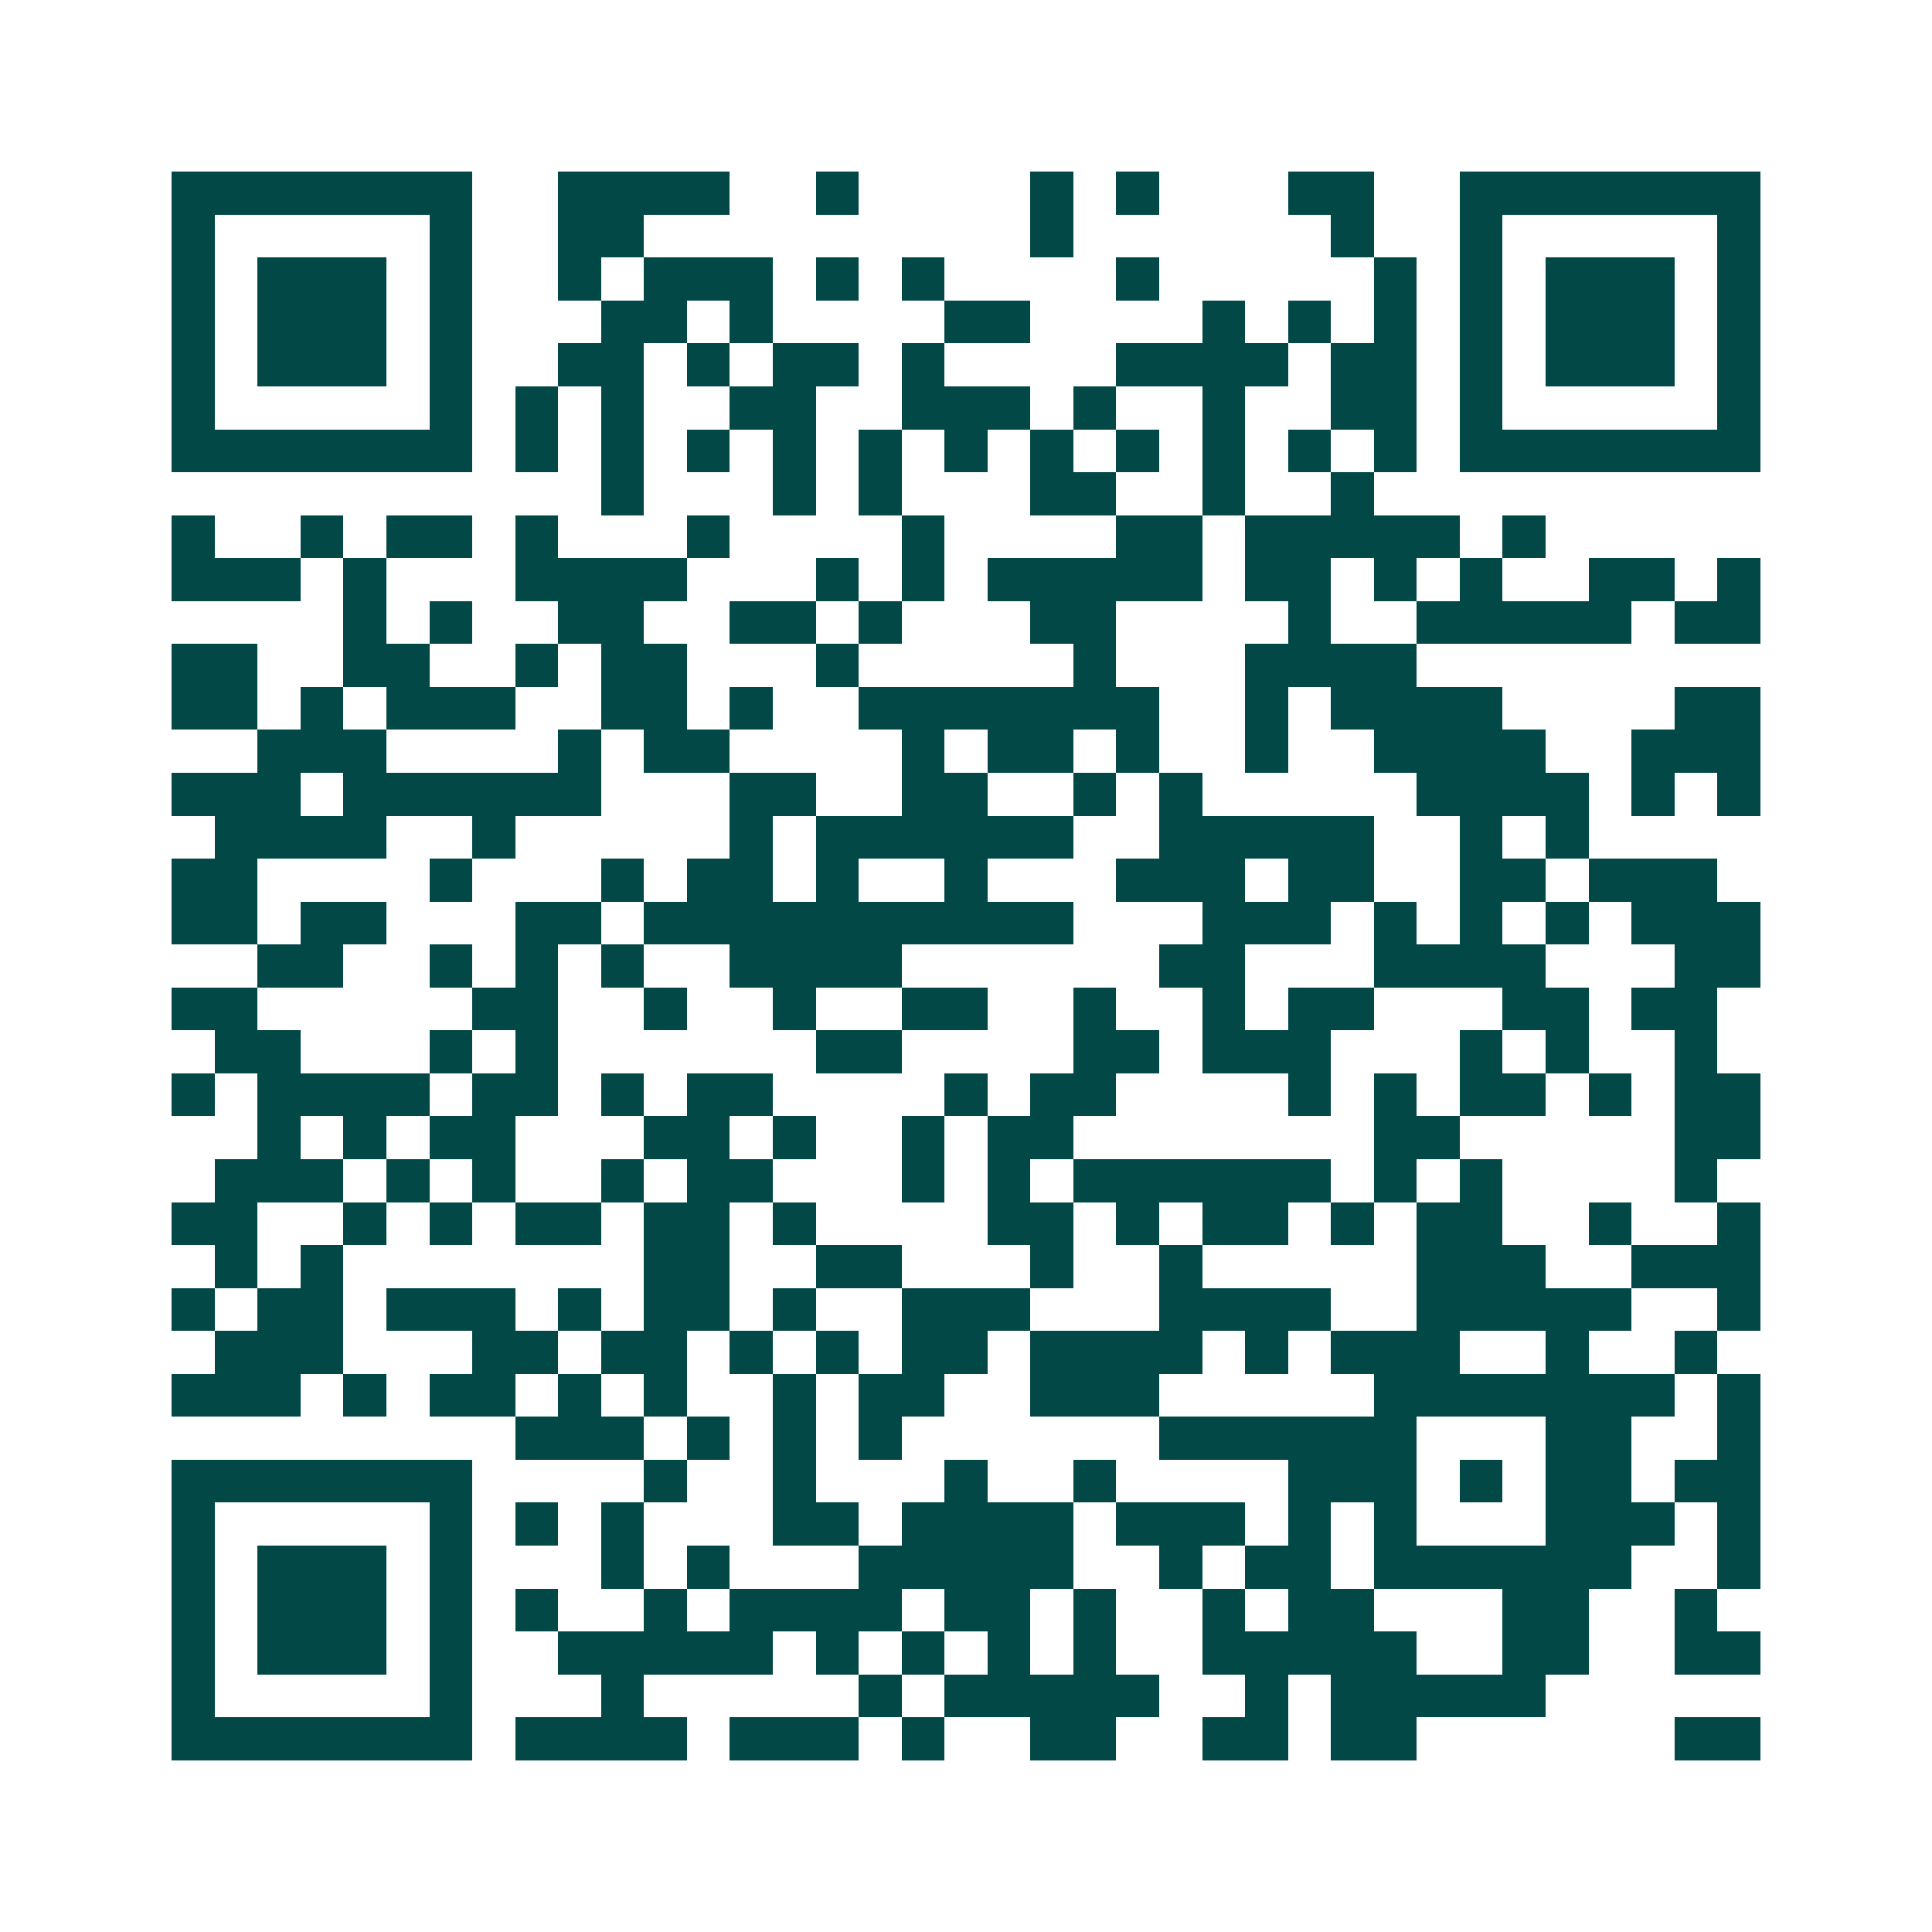 <svg xmlns="http://www.w3.org/2000/svg" width="200" height="200" viewBox="0 0 45 45" shape-rendering="crispEdges"><path fill="#ffffff" d="M0 0h45v45H0z"/><path stroke="#014847" d="M4 4.5h7m2 0h4m2 0h1m4 0h1m1 0h1m3 0h2m2 0h7M4 5.5h1m5 0h1m2 0h2m9 0h1m6 0h1m2 0h1m5 0h1M4 6.5h1m1 0h3m1 0h1m2 0h1m1 0h3m1 0h1m1 0h1m4 0h1m5 0h1m1 0h1m1 0h3m1 0h1M4 7.5h1m1 0h3m1 0h1m3 0h2m1 0h1m4 0h2m4 0h1m1 0h1m1 0h1m1 0h1m1 0h3m1 0h1M4 8.5h1m1 0h3m1 0h1m2 0h2m1 0h1m1 0h2m1 0h1m4 0h4m1 0h2m1 0h1m1 0h3m1 0h1M4 9.5h1m5 0h1m1 0h1m1 0h1m2 0h2m2 0h3m1 0h1m2 0h1m2 0h2m1 0h1m5 0h1M4 10.5h7m1 0h1m1 0h1m1 0h1m1 0h1m1 0h1m1 0h1m1 0h1m1 0h1m1 0h1m1 0h1m1 0h1m1 0h7M14 11.5h1m3 0h1m1 0h1m3 0h2m2 0h1m2 0h1M4 12.5h1m2 0h1m1 0h2m1 0h1m3 0h1m4 0h1m4 0h2m1 0h5m1 0h1M4 13.5h3m1 0h1m3 0h4m3 0h1m1 0h1m1 0h5m1 0h2m1 0h1m1 0h1m2 0h2m1 0h1M8 14.5h1m1 0h1m2 0h2m2 0h2m1 0h1m3 0h2m4 0h1m2 0h5m1 0h2M4 15.5h2m2 0h2m2 0h1m1 0h2m3 0h1m5 0h1m3 0h4M4 16.5h2m1 0h1m1 0h3m2 0h2m1 0h1m2 0h7m2 0h1m1 0h4m4 0h2M6 17.5h3m4 0h1m1 0h2m4 0h1m1 0h2m1 0h1m2 0h1m2 0h4m2 0h3M4 18.5h3m1 0h6m3 0h2m2 0h2m2 0h1m1 0h1m5 0h4m1 0h1m1 0h1M5 19.5h4m2 0h1m5 0h1m1 0h6m2 0h5m2 0h1m1 0h1M4 20.5h2m4 0h1m3 0h1m1 0h2m1 0h1m2 0h1m3 0h3m1 0h2m2 0h2m1 0h3M4 21.5h2m1 0h2m3 0h2m1 0h10m3 0h3m1 0h1m1 0h1m1 0h1m1 0h3M6 22.5h2m2 0h1m1 0h1m1 0h1m2 0h4m6 0h2m3 0h4m3 0h2M4 23.5h2m5 0h2m2 0h1m2 0h1m2 0h2m2 0h1m2 0h1m1 0h2m3 0h2m1 0h2M5 24.5h2m3 0h1m1 0h1m6 0h2m4 0h2m1 0h3m3 0h1m1 0h1m2 0h1M4 25.5h1m1 0h4m1 0h2m1 0h1m1 0h2m4 0h1m1 0h2m4 0h1m1 0h1m1 0h2m1 0h1m1 0h2M6 26.5h1m1 0h1m1 0h2m3 0h2m1 0h1m2 0h1m1 0h2m7 0h2m5 0h2M5 27.5h3m1 0h1m1 0h1m2 0h1m1 0h2m3 0h1m1 0h1m1 0h6m1 0h1m1 0h1m4 0h1M4 28.5h2m2 0h1m1 0h1m1 0h2m1 0h2m1 0h1m4 0h2m1 0h1m1 0h2m1 0h1m1 0h2m2 0h1m2 0h1M5 29.5h1m1 0h1m7 0h2m2 0h2m3 0h1m2 0h1m5 0h3m2 0h3M4 30.5h1m1 0h2m1 0h3m1 0h1m1 0h2m1 0h1m2 0h3m3 0h4m2 0h5m2 0h1M5 31.5h3m3 0h2m1 0h2m1 0h1m1 0h1m1 0h2m1 0h4m1 0h1m1 0h3m2 0h1m2 0h1M4 32.5h3m1 0h1m1 0h2m1 0h1m1 0h1m2 0h1m1 0h2m2 0h3m5 0h7m1 0h1M12 33.5h3m1 0h1m1 0h1m1 0h1m6 0h6m3 0h2m2 0h1M4 34.5h7m4 0h1m2 0h1m3 0h1m2 0h1m4 0h3m1 0h1m1 0h2m1 0h2M4 35.5h1m5 0h1m1 0h1m1 0h1m3 0h2m1 0h4m1 0h3m1 0h1m1 0h1m3 0h3m1 0h1M4 36.5h1m1 0h3m1 0h1m3 0h1m1 0h1m3 0h5m2 0h1m1 0h2m1 0h6m2 0h1M4 37.5h1m1 0h3m1 0h1m1 0h1m2 0h1m1 0h4m1 0h2m1 0h1m2 0h1m1 0h2m3 0h2m2 0h1M4 38.5h1m1 0h3m1 0h1m2 0h5m1 0h1m1 0h1m1 0h1m1 0h1m2 0h5m2 0h2m2 0h2M4 39.5h1m5 0h1m3 0h1m5 0h1m1 0h5m2 0h1m1 0h5M4 40.5h7m1 0h4m1 0h3m1 0h1m2 0h2m2 0h2m1 0h2m6 0h2"/></svg>

